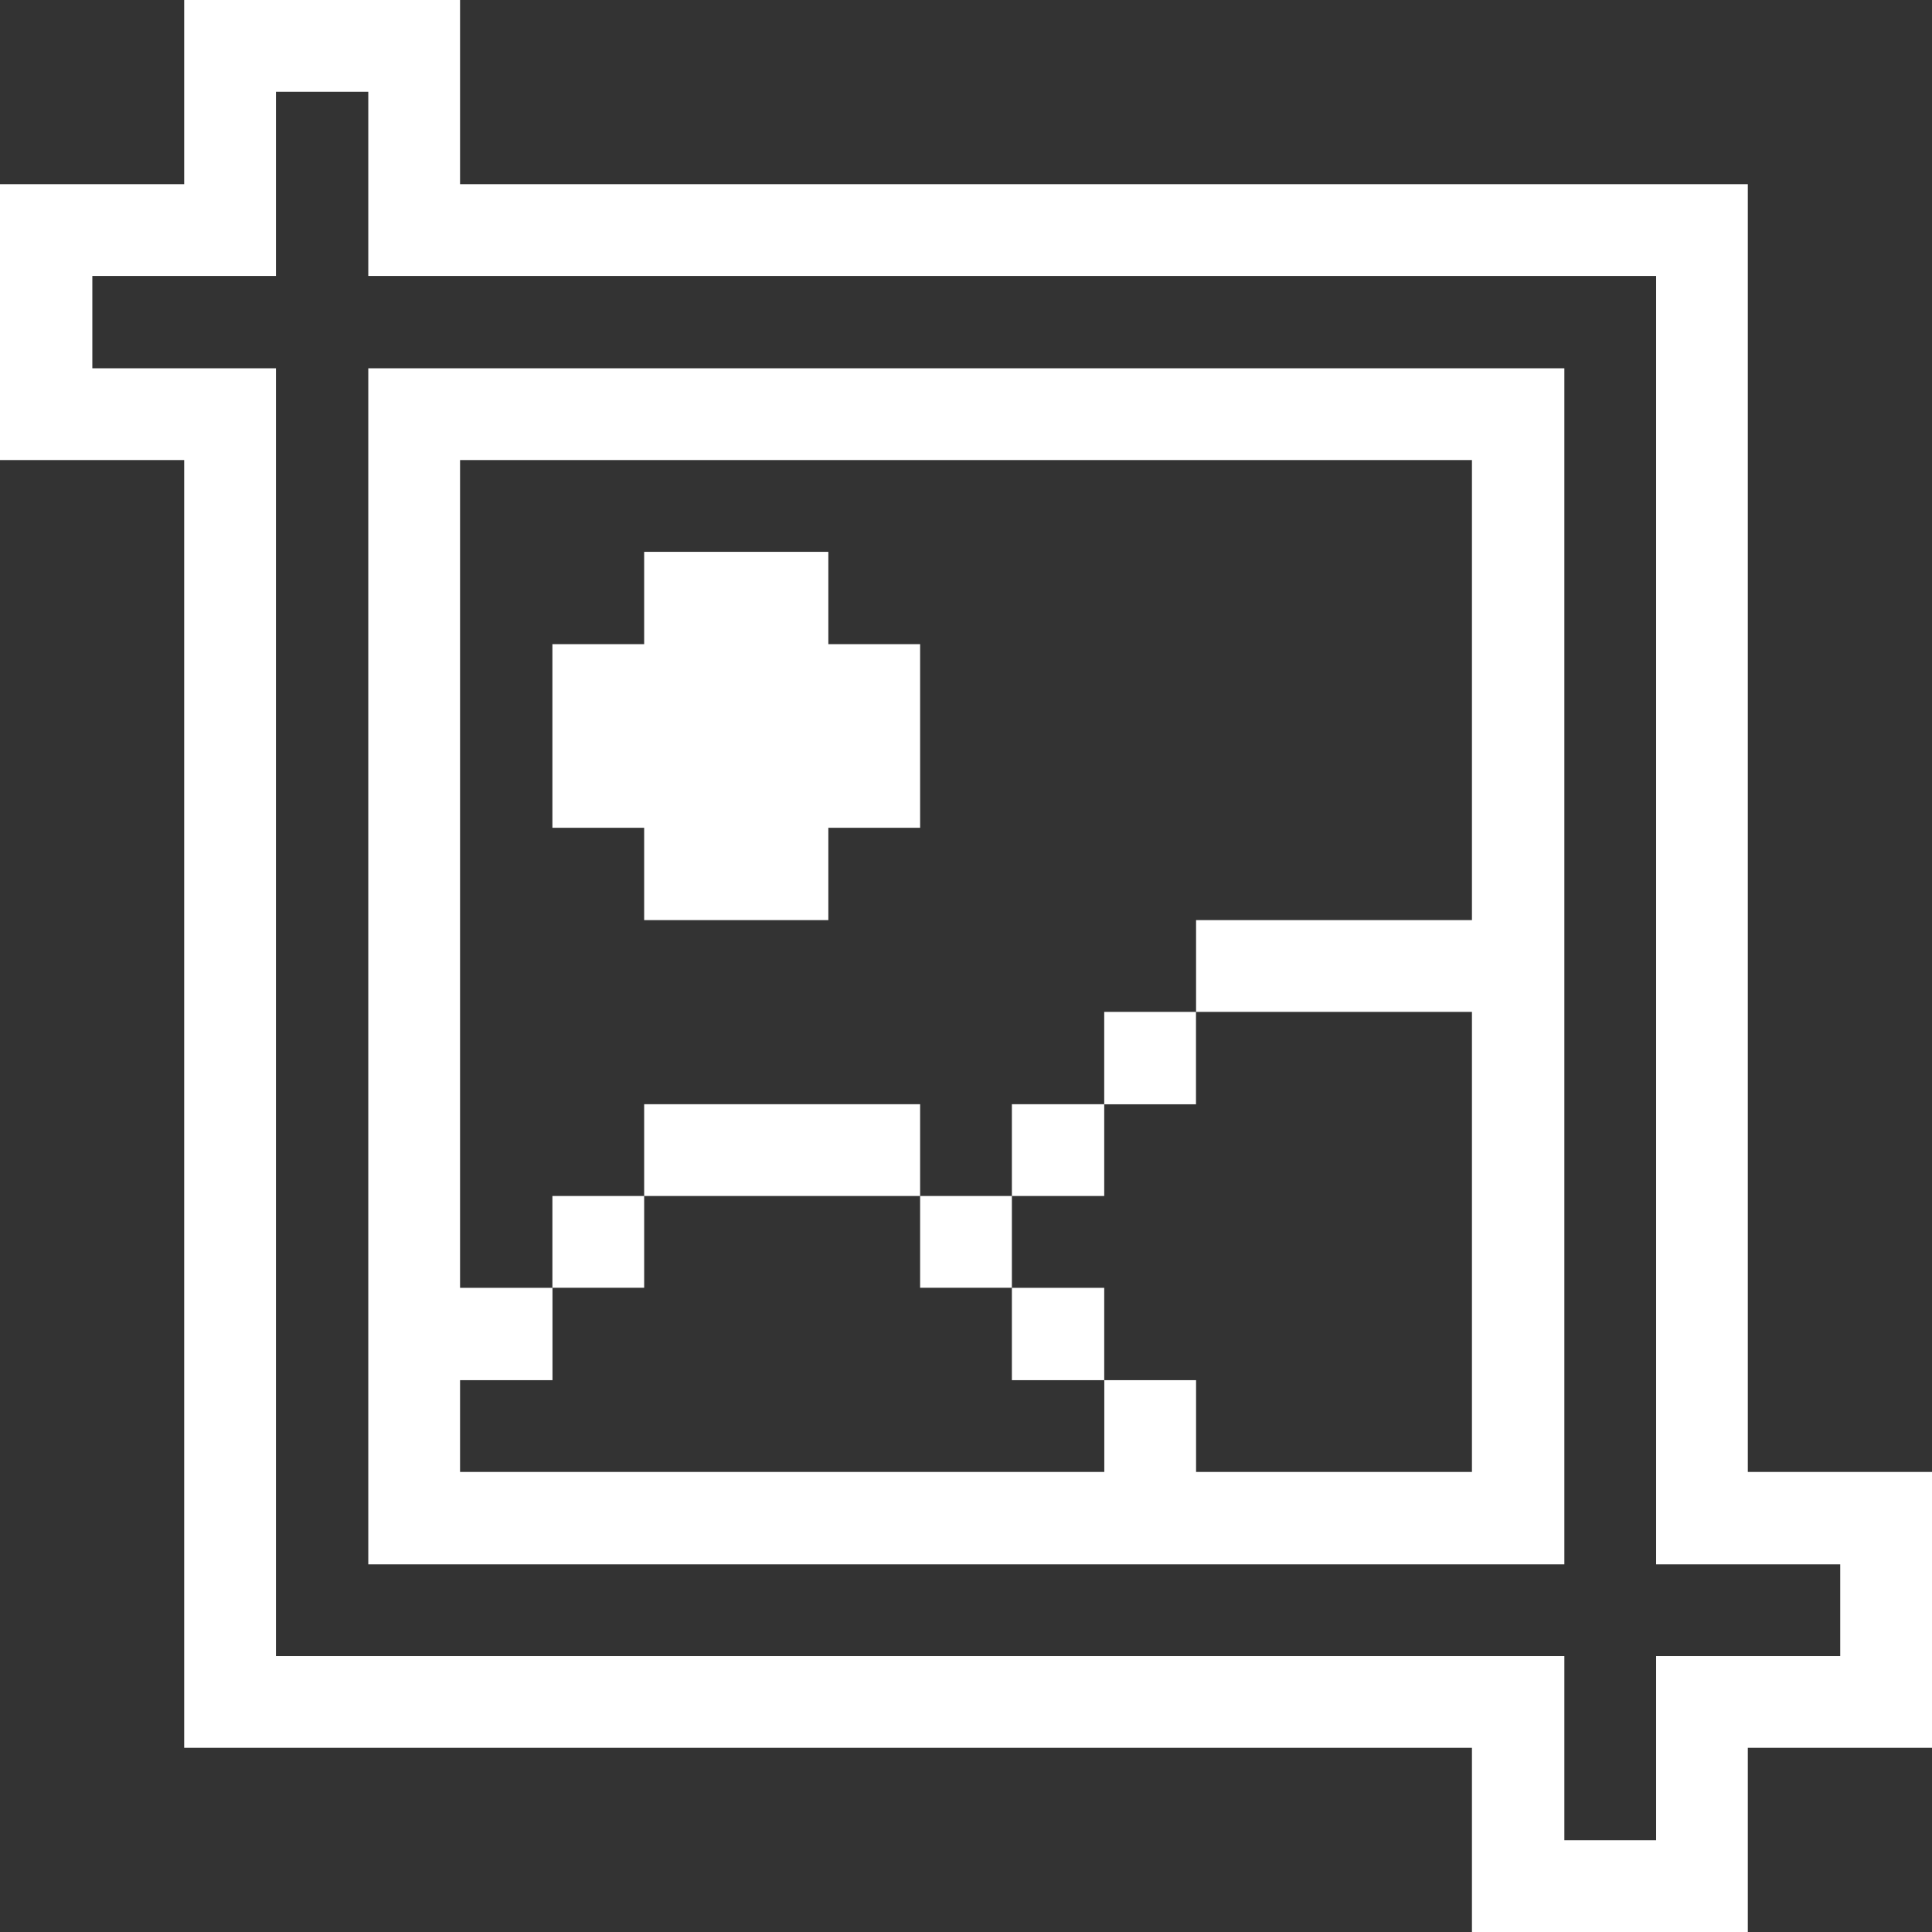 <?xml version="1.0" encoding="UTF-8"?> <svg xmlns="http://www.w3.org/2000/svg" width="24" height="24" viewBox="0 0 24 24" fill="none"><rect x="0" y="0" width="24" height="24" fill="#333333" stroke="none"/><g clip-path="url(#clip0_209_209)"><path d="M21.712 18.285V2.288H5.715V0H2.288V2.288H0V5.715H2.288V21.712H18.285V24H21.712V21.712H24V18.285H21.712ZM22.86 20.573H20.573V22.86H19.433V20.573H3.428V4.575H1.147V3.428H3.428V1.14H4.575V3.428H20.573V19.433H22.86V20.573Z" fill="white"></path><path d="M4.575 4.575V19.433H19.433V4.575H4.575ZM18.285 11.43H14.858V12.57H18.285V18.285H14.858V17.145H13.718V18.285H5.715V17.145H6.863V15.998H5.715V5.715H18.285V11.43Z" fill="white"></path><path d="M14.857 12.57H13.717V13.718H14.857V12.57Z" fill="white"></path><path d="M13.717 13.717H12.57V14.857H13.717V13.717Z" fill="white"></path><path d="M13.717 15.998H12.57V17.145H13.717V15.998Z" fill="white"></path><path d="M12.57 14.857H11.43V15.997H12.57V14.857Z" fill="white"></path><path d="M8.002 11.43H10.29V10.283H11.43V8.002H10.29V6.855H8.002V8.002H6.862V10.283H8.002V11.43Z" fill="white"></path><path d="M11.43 13.717H8.002V14.857H11.43V13.717Z" fill="white"></path><path d="M8.002 14.857H6.862V15.997H8.002V14.857Z" fill="white"></path></g><defs><clipPath id="clip0_209_209"><rect width="24" height="24" fill="white"></rect></clipPath></defs></svg> 